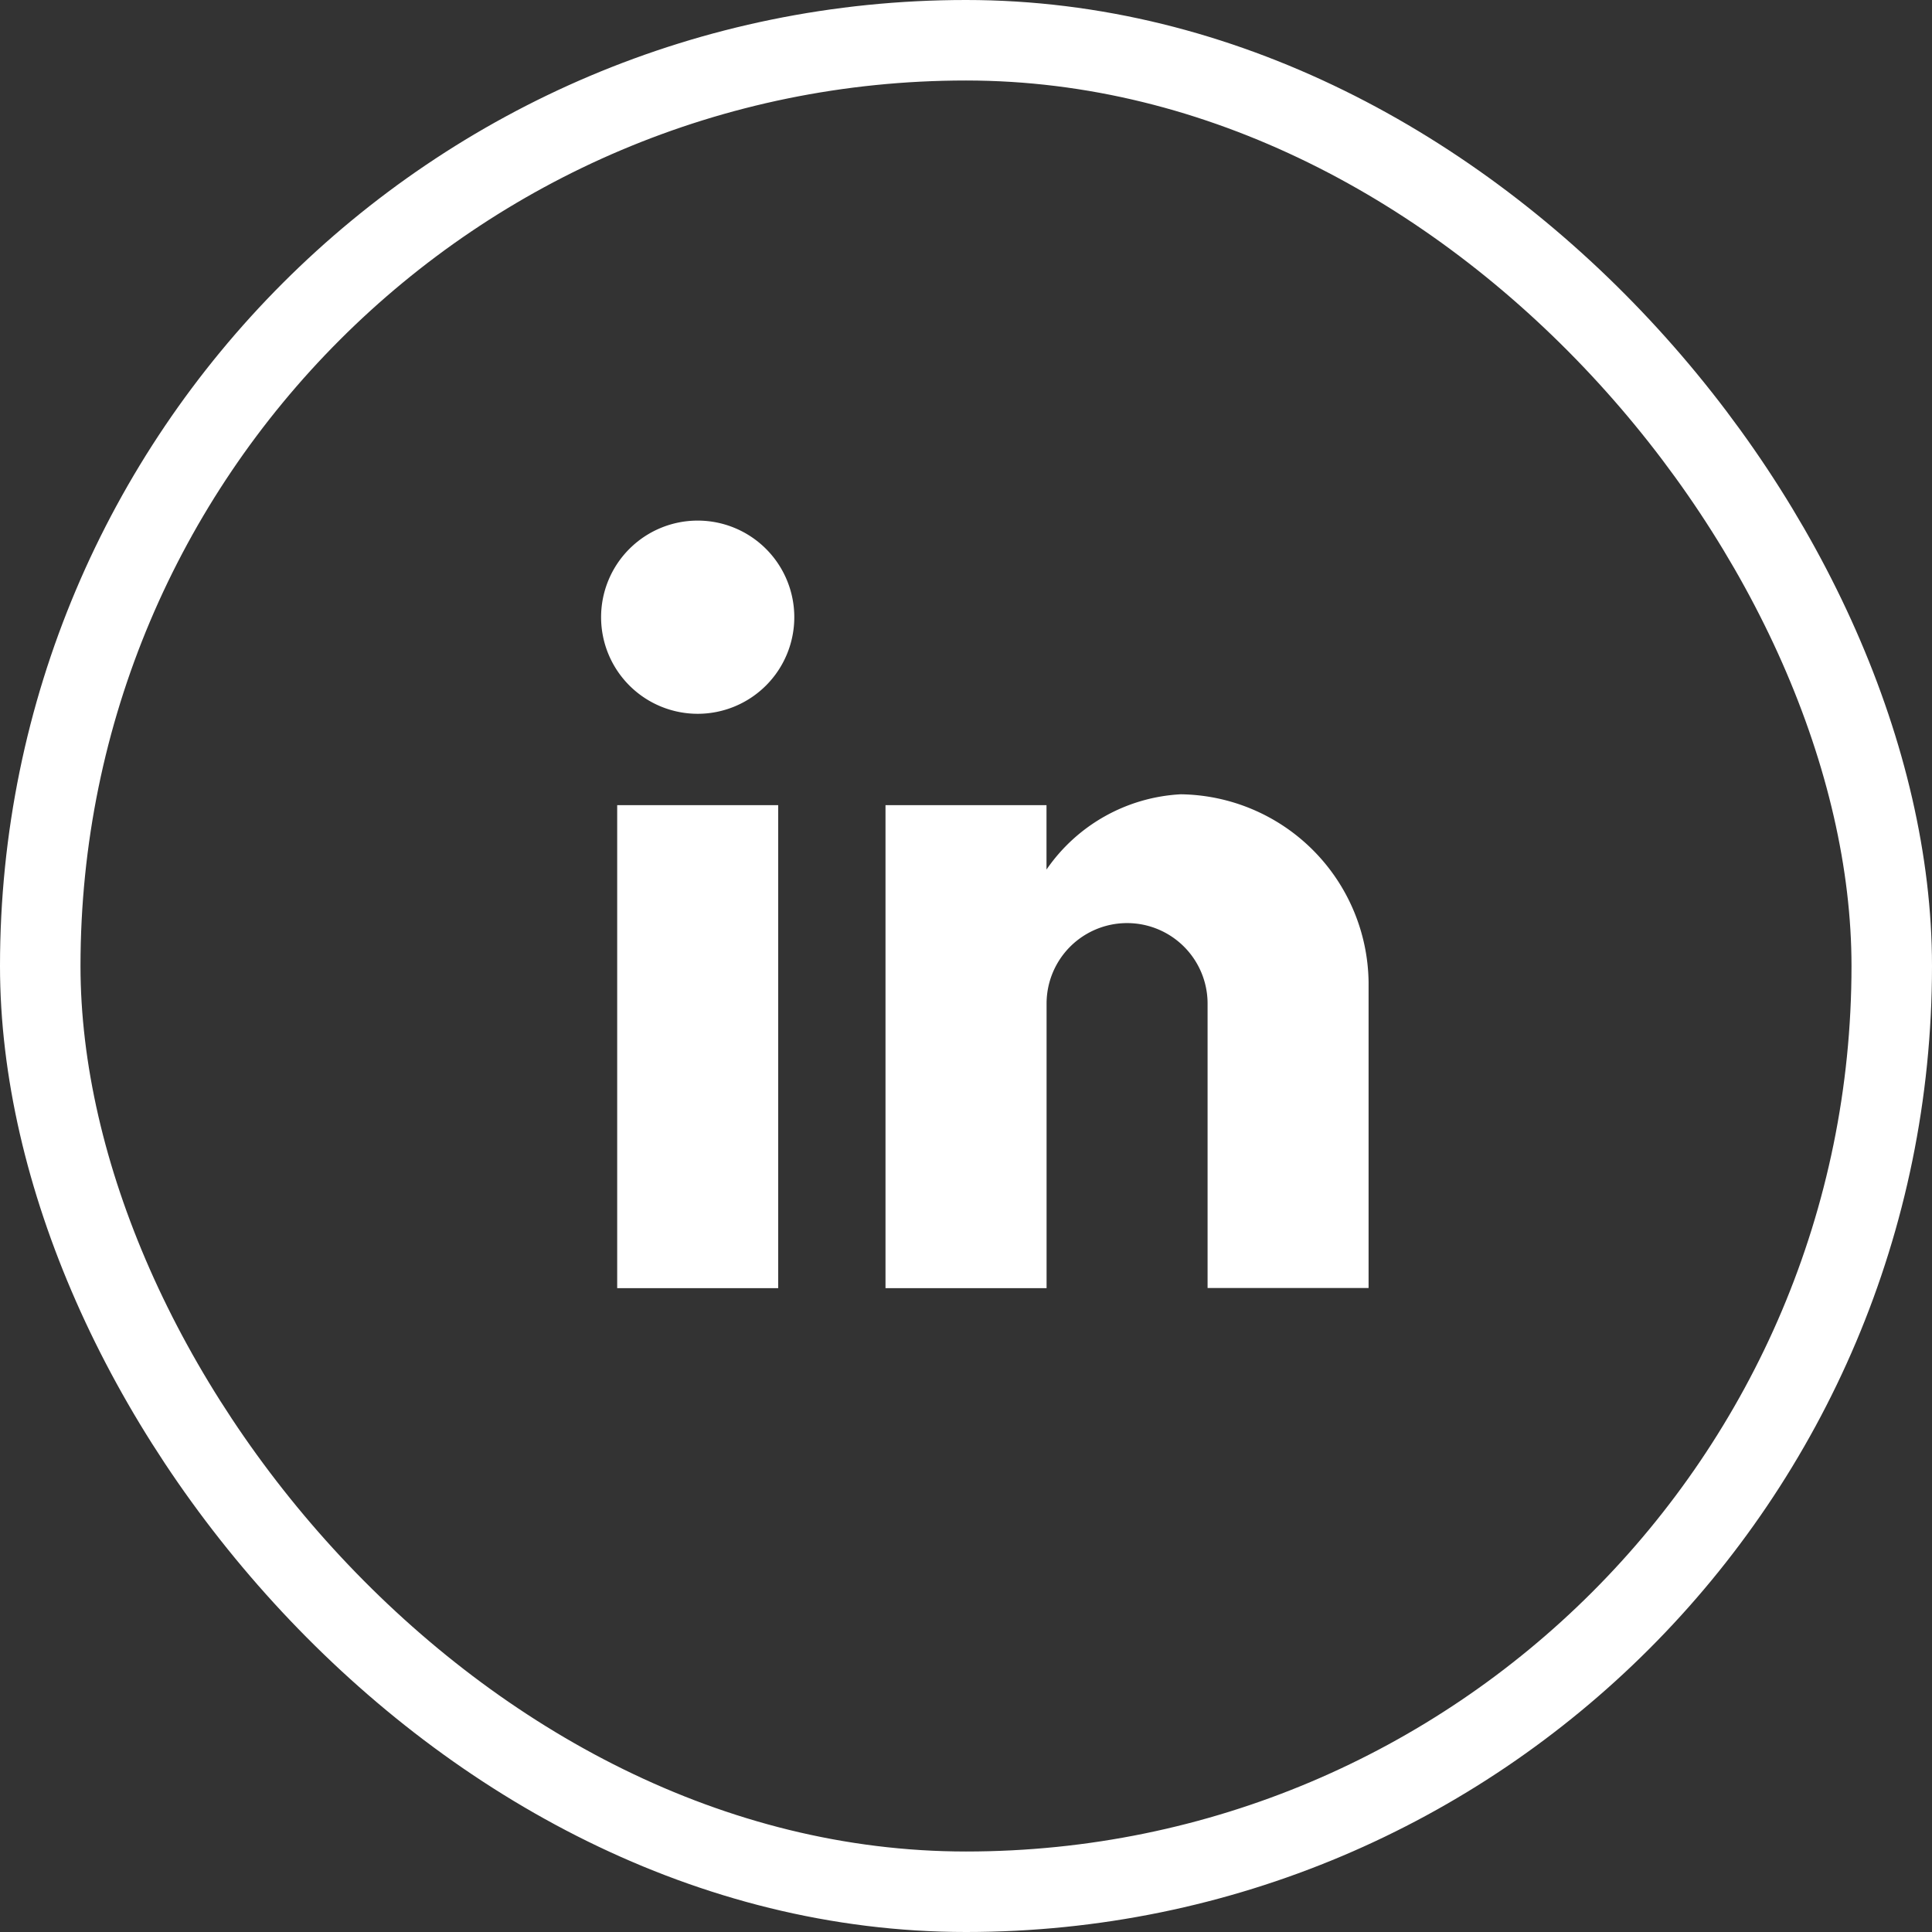 <svg id="Group_6" data-name="Group 6" xmlns="http://www.w3.org/2000/svg" width="24" height="24" viewBox="0 0 24 24">
  <rect x="0" y="0" width="24" height="24" fill="#333333" stroke="none"/>
  <g id="post-linkedin" transform="translate(7 6)">
    <path id="Shape" d="M5.533,9.535h-2v-6h2v.8A2.162,2.162,0,0,1,7.2,3.4,2.364,2.364,0,0,1,9.534,5.733v3.8h-2V6a1,1,0,1,0-2,0V9.534Zm-3.334,0H.2v-6h2v6ZM1.2,2.4A1.2,1.2,0,1,1,2.4,1.2,1.2,1.2,0,0,1,1.2,2.4Z" transform="translate(0.467 0.467)" fill="#fff"/>
  </g>
  <g id="Rectangle_Copy_5" data-name="Rectangle Copy 5" fill="none" stroke="#fff" stroke-miterlimit="10" stroke-width="1">
    <rect width="24" height="24" rx="12" stroke="none"/>
    <rect x="0.5" y="0.5" width="23" height="23" rx="11.5" fill="none"/>
  </g>
</svg>

